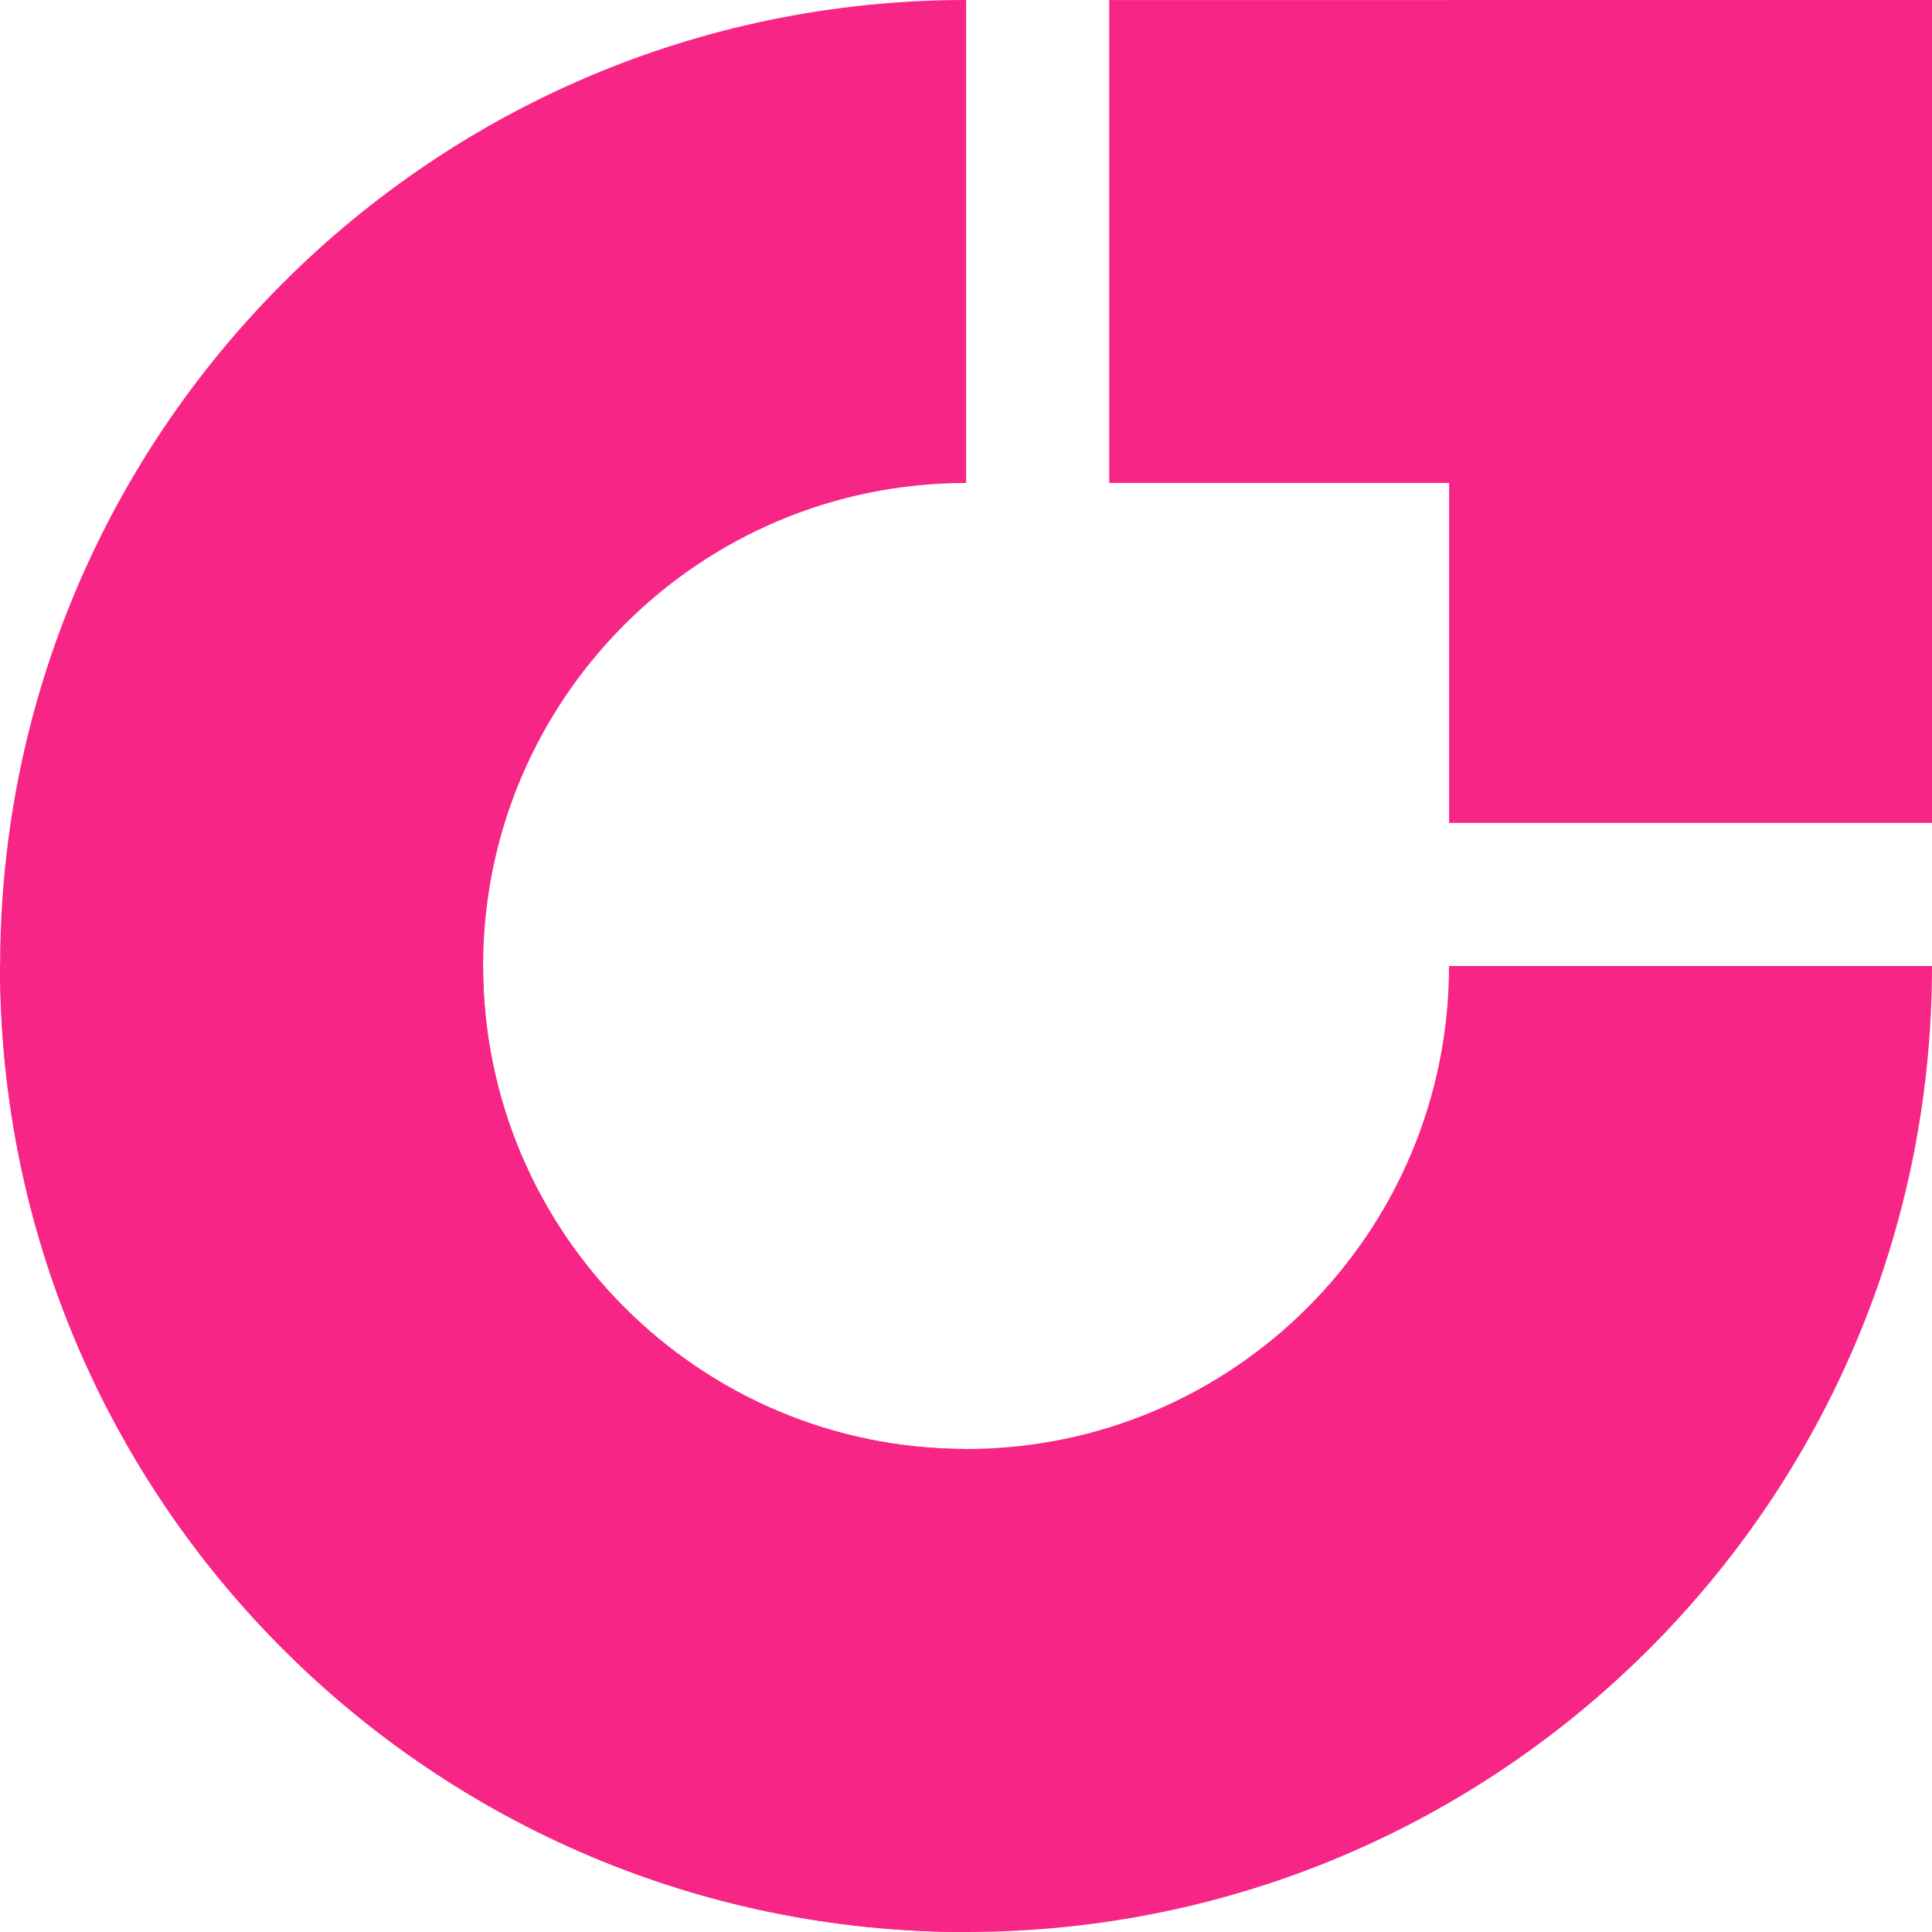 <?xml version="1.0" encoding="UTF-8"?>
<svg width="32" height="32" viewBox="0 0 32 32" fill="none" xmlns="http://www.w3.org/2000/svg">
<g clip-path="url(#clip0_1740_188)">
<path fill-rule="evenodd" clip-rule="evenodd" d="M16.002 8C11.584 8 8.002 11.582 8.002 16C8.002 20.418 11.584 24 16.002 24L16.002 32C7.165 32 0.002 24.837 0.002 16C0.002 7.163 7.165 9.50553e-05 16.002 -6.98412e-07L16.002 8Z" fill="#F72585"/>
<path fill-rule="evenodd" clip-rule="evenodd" d="M8 16C8 20.418 11.582 24 16 24C20.419 24 24 20.418 24 16L32 16C32 24.837 24.837 32 16 32C7.164 32 0 24.837 0 16L8 16Z" fill="#F72585"/>
<rect x="18.372" y="7.999" width="7.998" height="13.628" transform="rotate(-90 18.372 7.999)" fill="#F72585"/>
<rect x="32" y="13.63" width="7.998" height="13.63" transform="rotate(180 32 13.63)" fill="#F72585"/>
</g>
<defs>
<clipPath id="clip0_1740_188">
<rect width="32" height="32" fill="white"/>
</clipPath>
</defs>
</svg>